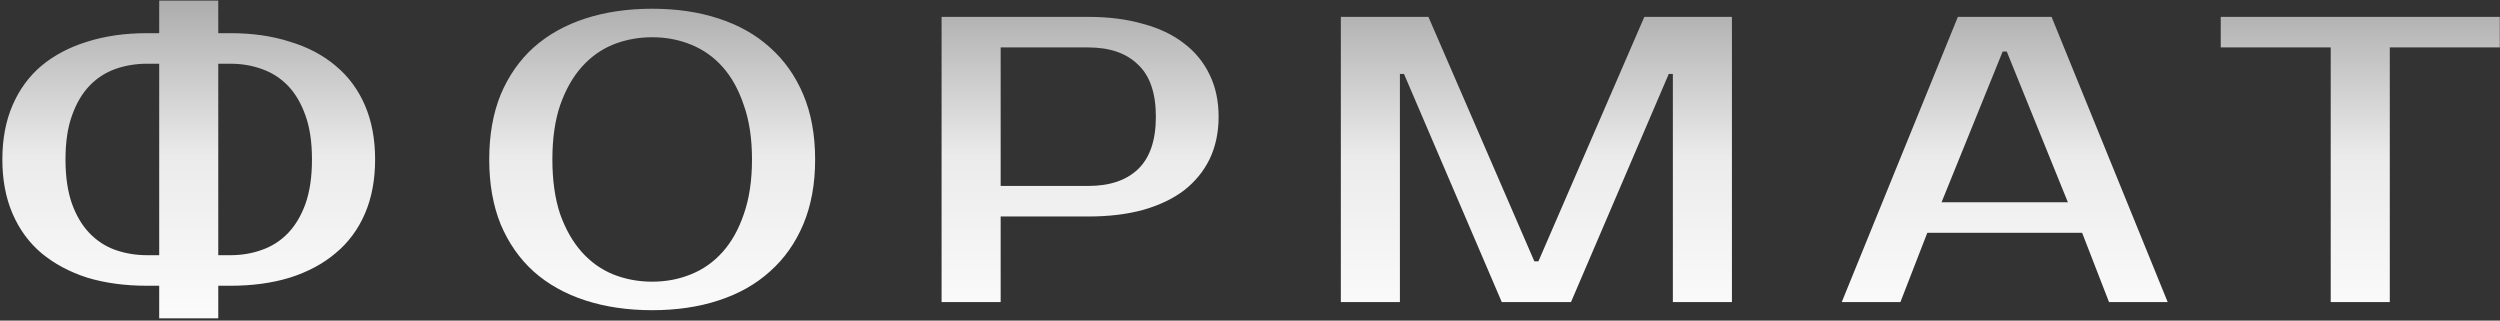 <?xml version="1.0" encoding="UTF-8"?> <svg xmlns="http://www.w3.org/2000/svg" width="538" height="69" viewBox="0 0 538 69" fill="none"><rect x="0" y="0" width="538" height="69" fill="#333333" stroke="none"/><path d="M46.971 68.507H34.26V61.493H31.629C26.895 61.493 22.599 60.909 18.742 59.74C14.943 58.513 11.67 56.759 8.923 54.48C6.234 52.2 4.16 49.366 2.699 45.976C1.237 42.586 0.507 38.699 0.507 34.316C0.507 29.932 1.237 26.046 2.699 22.656C4.16 19.266 6.234 16.431 8.923 14.152C11.67 11.872 14.943 10.148 18.742 8.979C22.599 7.752 26.895 7.138 31.629 7.138H34.26V0.125H46.971V7.138H49.602C54.336 7.138 58.602 7.752 62.401 8.979C66.259 10.148 69.532 11.872 72.22 14.152C74.967 16.431 77.071 19.266 78.532 22.656C79.994 26.046 80.724 29.932 80.724 34.316C80.724 38.699 79.994 42.586 78.532 45.976C77.071 49.366 74.967 52.2 72.22 54.48C69.532 56.759 66.259 58.513 62.401 59.74C58.602 60.909 54.336 61.493 49.602 61.493H46.971V68.507ZM46.971 54.918H49.602C51.998 54.918 54.248 54.538 56.352 53.778C58.515 53.019 60.385 51.82 61.963 50.184C63.541 48.547 64.798 46.443 65.733 43.872C66.668 41.242 67.135 38.056 67.135 34.316C67.135 30.575 66.668 27.419 65.733 24.848C64.798 22.217 63.541 20.084 61.963 18.448C60.385 16.811 58.515 15.613 56.352 14.853C54.248 14.093 51.998 13.713 49.602 13.713H46.971V54.918ZM34.26 13.713H31.629C29.233 13.713 26.954 14.093 24.791 14.853C22.687 15.613 20.846 16.811 19.268 18.448C17.69 20.084 16.433 22.217 15.498 24.848C14.563 27.419 14.095 30.575 14.095 34.316C14.095 38.056 14.563 41.242 15.498 43.872C16.433 46.443 17.69 48.547 19.268 50.184C20.846 51.82 22.687 53.019 24.791 53.778C26.954 54.538 29.233 54.918 31.629 54.918H34.26V13.713ZM140.35 8.015C137.369 8.015 134.563 8.541 131.933 9.593C129.362 10.645 127.112 12.252 125.183 14.415C123.254 16.577 121.705 19.324 120.536 22.656C119.426 25.929 118.871 29.815 118.871 34.316C118.871 38.816 119.426 42.732 120.536 46.063C121.705 49.336 123.254 52.054 125.183 54.217C127.112 56.379 129.362 57.986 131.933 59.038C134.563 60.09 137.369 60.617 140.35 60.617C143.33 60.617 146.107 60.09 148.678 59.038C151.308 57.986 153.588 56.379 155.516 54.217C157.445 52.054 158.965 49.336 160.075 46.063C161.244 42.732 161.829 38.816 161.829 34.316C161.829 29.815 161.244 25.929 160.075 22.656C158.965 19.324 157.445 16.577 155.516 14.415C153.588 12.252 151.308 10.645 148.678 9.593C146.107 8.541 143.33 8.015 140.35 8.015ZM140.35 1.878C145.61 1.878 150.373 2.579 154.64 3.982C158.965 5.385 162.647 7.46 165.686 10.207C168.784 12.954 171.18 16.343 172.875 20.376C174.57 24.409 175.417 29.056 175.417 34.316C175.417 39.576 174.57 44.222 172.875 48.255C171.18 52.288 168.784 55.678 165.686 58.425C162.647 61.172 158.965 63.247 154.64 64.649C150.373 66.052 145.61 66.753 140.35 66.753C135.089 66.753 130.297 66.052 125.972 64.649C121.647 63.247 117.935 61.172 114.838 58.425C111.799 55.678 109.432 52.288 107.737 48.255C106.1 44.222 105.282 39.576 105.282 34.316C105.282 29.056 106.1 24.409 107.737 20.376C109.432 16.343 111.799 12.954 114.838 10.207C117.935 7.46 121.647 5.385 125.972 3.982C130.297 2.579 135.089 1.878 140.35 1.878ZM234.19 3.631C238.573 3.631 242.489 4.128 245.938 5.122C249.444 6.057 252.396 7.46 254.792 9.33C257.189 11.142 259.03 13.392 260.315 16.081C261.601 18.711 262.244 21.721 262.244 25.11C262.244 28.5 261.601 31.54 260.315 34.228C259.03 36.858 257.189 39.108 254.792 40.979C252.396 42.79 249.444 44.193 245.938 45.187C242.489 46.122 238.573 46.589 234.19 46.589H215.341V65H202.629V3.631H234.19ZM215.341 10.207V40.014H234.19C238.807 40.014 242.372 38.816 244.886 36.42C247.457 33.965 248.743 30.195 248.743 25.11C248.743 20.026 247.457 16.285 244.886 13.889C242.372 11.434 238.807 10.207 234.19 10.207H215.341ZM330.191 56.233H331.068L353.862 3.631H372.711V65H359.999V15.905H359.122L338.082 65H323.178L302.137 15.905H301.26V65H288.548V3.631H307.397L330.191 56.233ZM417.826 43.521H445.004L431.853 11.083H430.977L417.826 43.521ZM441.497 3.631L466.483 65H453.858L448.072 50.096H414.758L408.972 65H396.347L421.333 3.631H441.497ZM537.954 10.207H514.283V65H501.571V10.207H477.9V3.631H537.954V10.207Z" fill="url(#paint0_linear_52_4)"></path><defs><linearGradient id="paint0_linear_52_4" x1="283" y1="-13" x2="283" y2="76" gradientUnits="userSpaceOnUse"><stop stop-color="#949494"></stop><stop offset="0.524" stop-color="#EAEBEA"></stop><stop offset="1" stop-color="white"></stop></linearGradient></defs></svg> 
